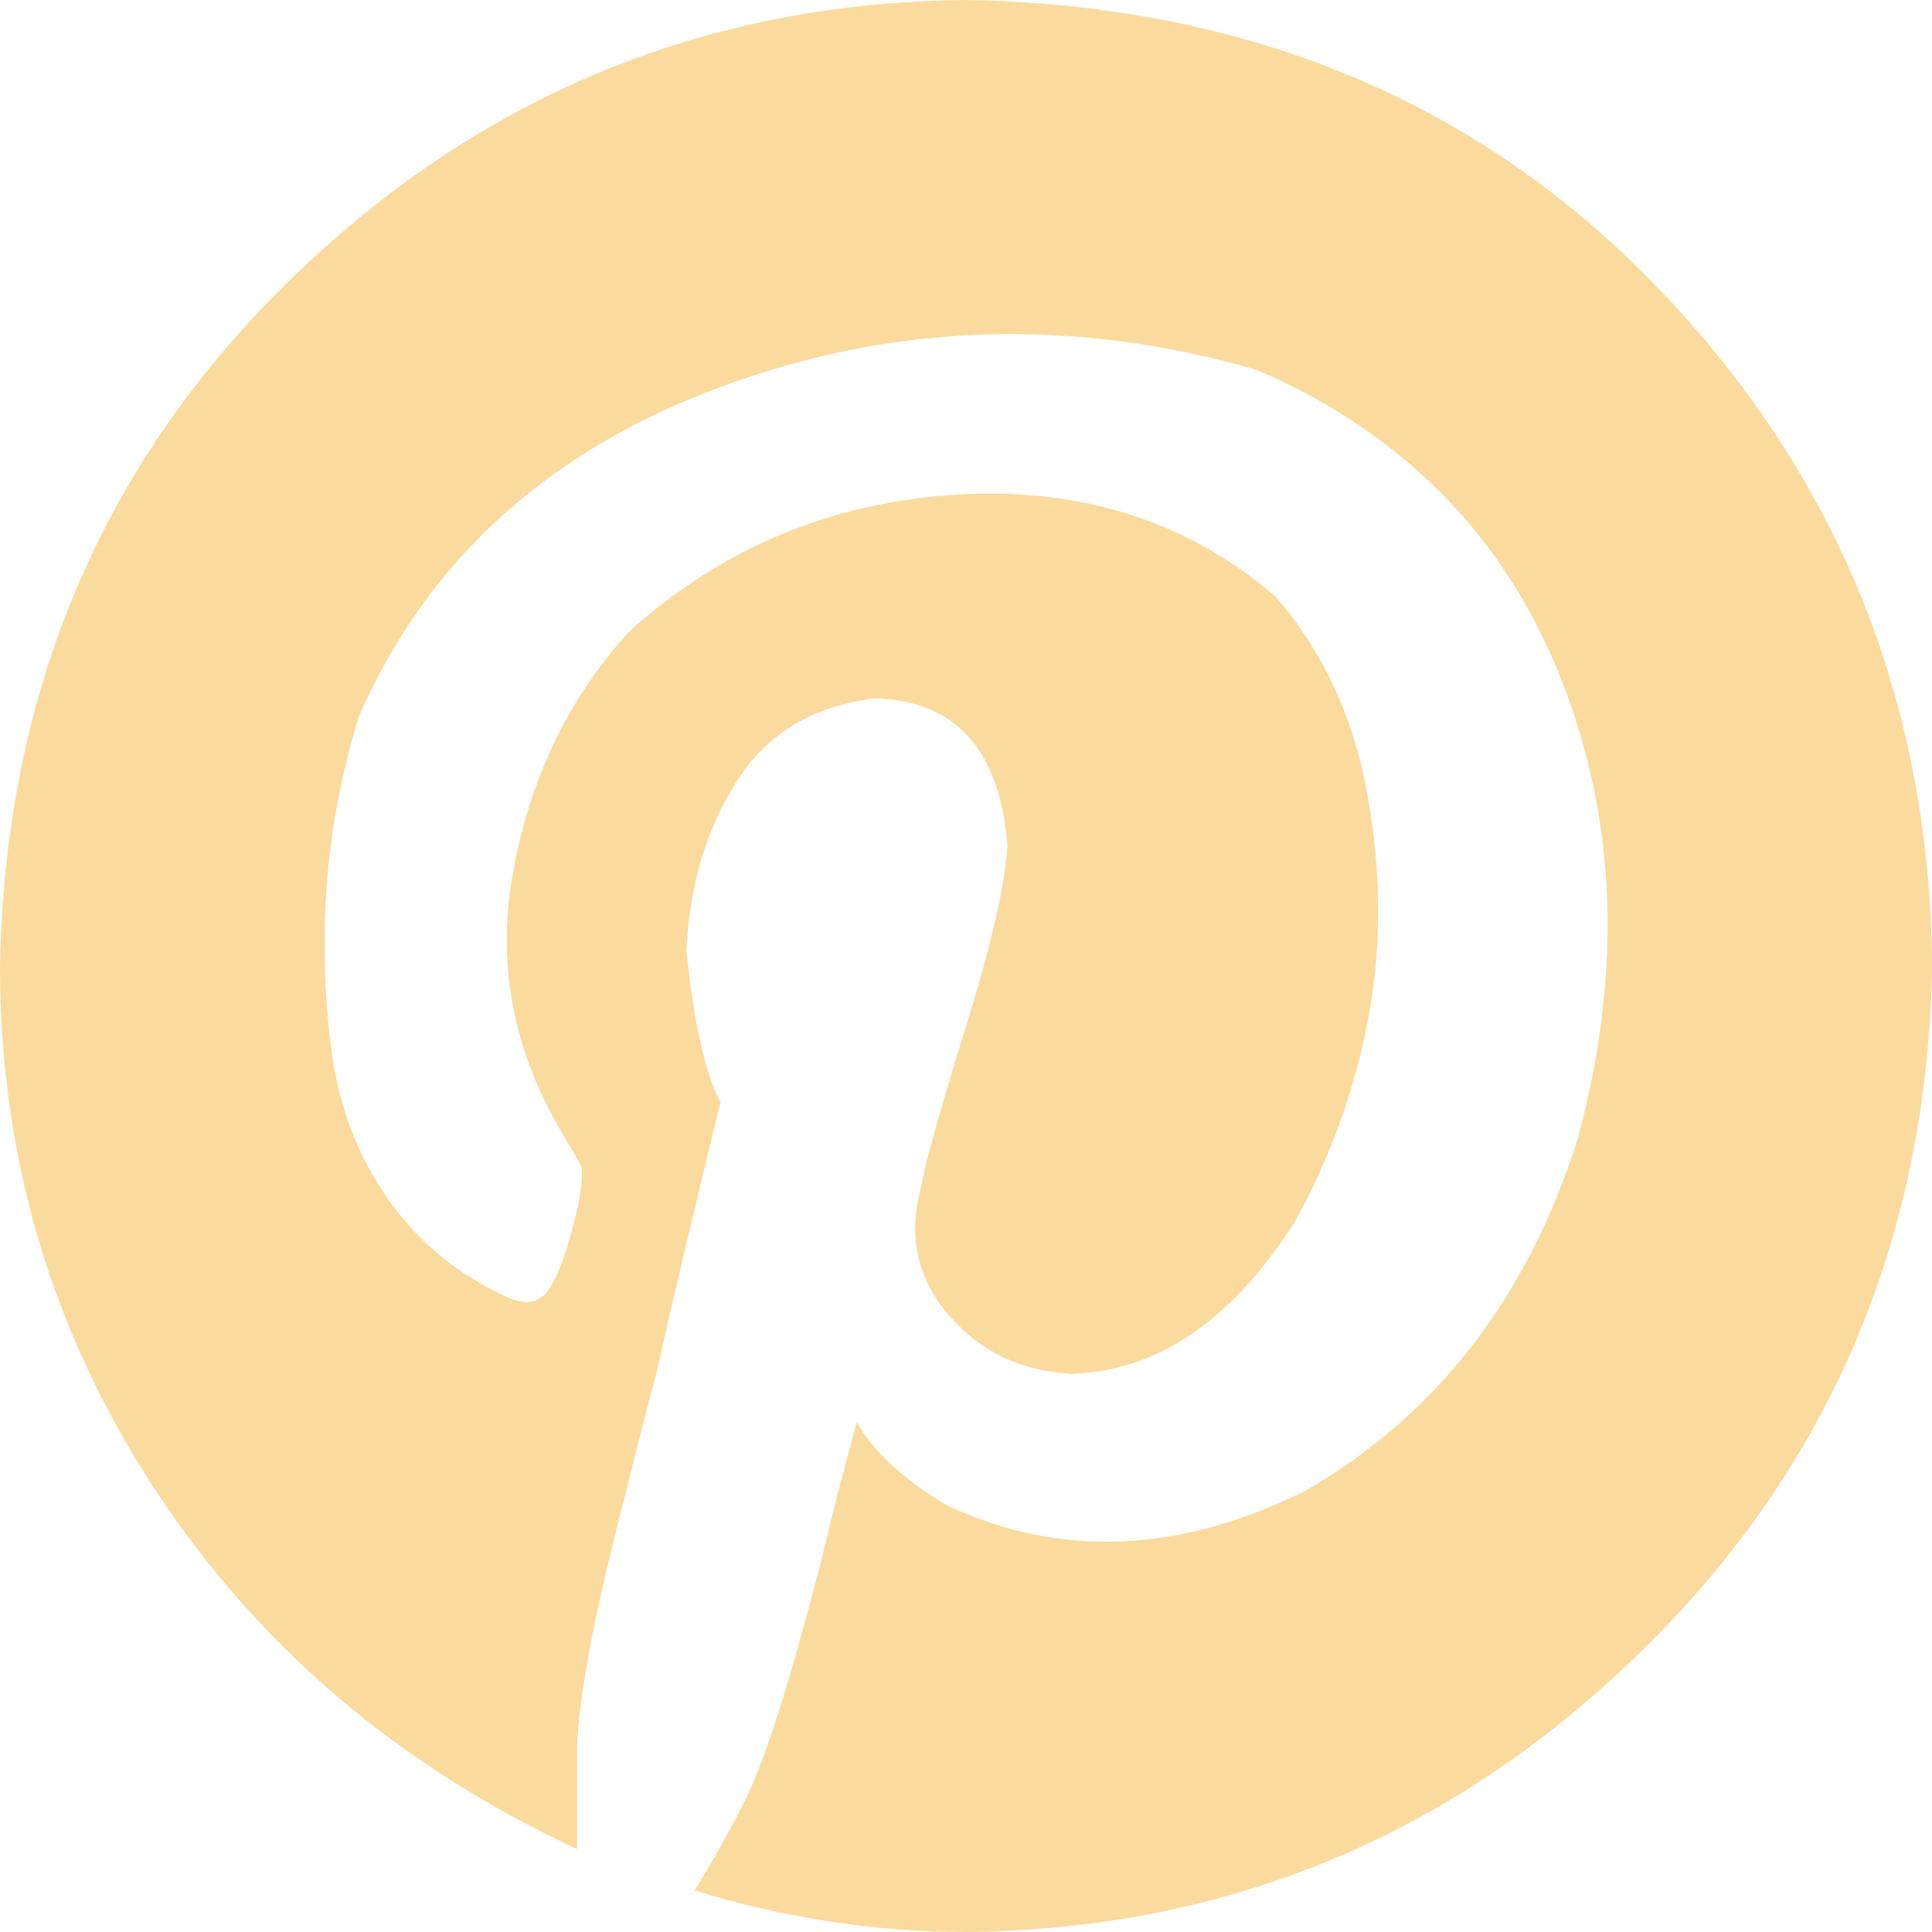 <svg width="22" height="22" viewBox="0 0 22 22" fill="none" xmlns="http://www.w3.org/2000/svg">
<path d="M0 11.001C0.057 7.879 1.16 5.272 3.309 3.182C5.459 1.091 8.022 0.029 11.001 0C14.209 0.057 16.838 1.153 18.887 3.287C20.935 5.421 21.974 7.993 22.002 11.001C21.945 14.095 20.843 16.695 18.693 18.801C16.544 20.904 13.98 21.971 11.001 22C9.969 22 8.939 21.842 7.908 21.527C8.108 21.212 8.308 20.854 8.508 20.453C8.737 19.967 9.023 19.049 9.369 17.703C9.454 17.331 9.584 16.829 9.756 16.198C9.956 16.541 10.299 16.856 10.788 17.144C12.077 17.745 13.437 17.688 14.869 16.973C16.359 16.112 17.39 14.781 17.963 12.977C18.477 11.087 18.414 9.331 17.769 7.714C17.124 6.095 15.971 4.928 14.31 4.211C12.22 3.611 10.185 3.674 8.209 4.405C6.233 5.135 4.858 6.389 4.084 8.165C3.883 8.823 3.762 9.476 3.718 10.121C3.674 10.766 3.696 11.395 3.782 12.011C3.868 12.627 4.084 13.179 4.427 13.666C4.77 14.152 5.23 14.526 5.802 14.783C5.945 14.841 6.059 14.841 6.145 14.783C6.26 14.726 6.374 14.497 6.488 14.097C6.603 13.696 6.647 13.424 6.618 13.28C6.59 13.223 6.532 13.122 6.447 12.979C5.846 12.004 5.644 10.981 5.846 9.908C6.046 8.834 6.491 7.923 7.177 7.179C8.238 6.233 9.476 5.718 10.893 5.633C12.31 5.547 13.523 5.934 14.524 6.792C15.067 7.421 15.419 8.18 15.575 9.069C15.732 9.958 15.734 10.81 15.575 11.626C15.417 12.442 15.137 13.208 14.737 13.925C14.02 15.043 13.175 15.615 12.202 15.644C11.63 15.615 11.164 15.393 10.805 14.977C10.447 14.561 10.339 14.081 10.484 13.538C10.541 13.223 10.713 12.607 10.999 11.69C11.285 10.772 11.443 10.086 11.472 9.628C11.386 8.539 10.884 7.98 9.967 7.952C9.25 8.037 8.722 8.361 8.376 8.917C8.031 9.474 7.846 10.114 7.817 10.829C7.903 11.661 8.033 12.233 8.205 12.548C7.89 13.837 7.646 14.869 7.474 15.641C7.417 15.842 7.259 16.458 7.001 17.489C6.744 18.521 6.601 19.309 6.572 19.853V21.056C4.539 20.11 2.933 18.744 1.76 16.953C0.587 15.162 0 13.177 0 11.001Z" fill="#FADB9D"/>
</svg>
